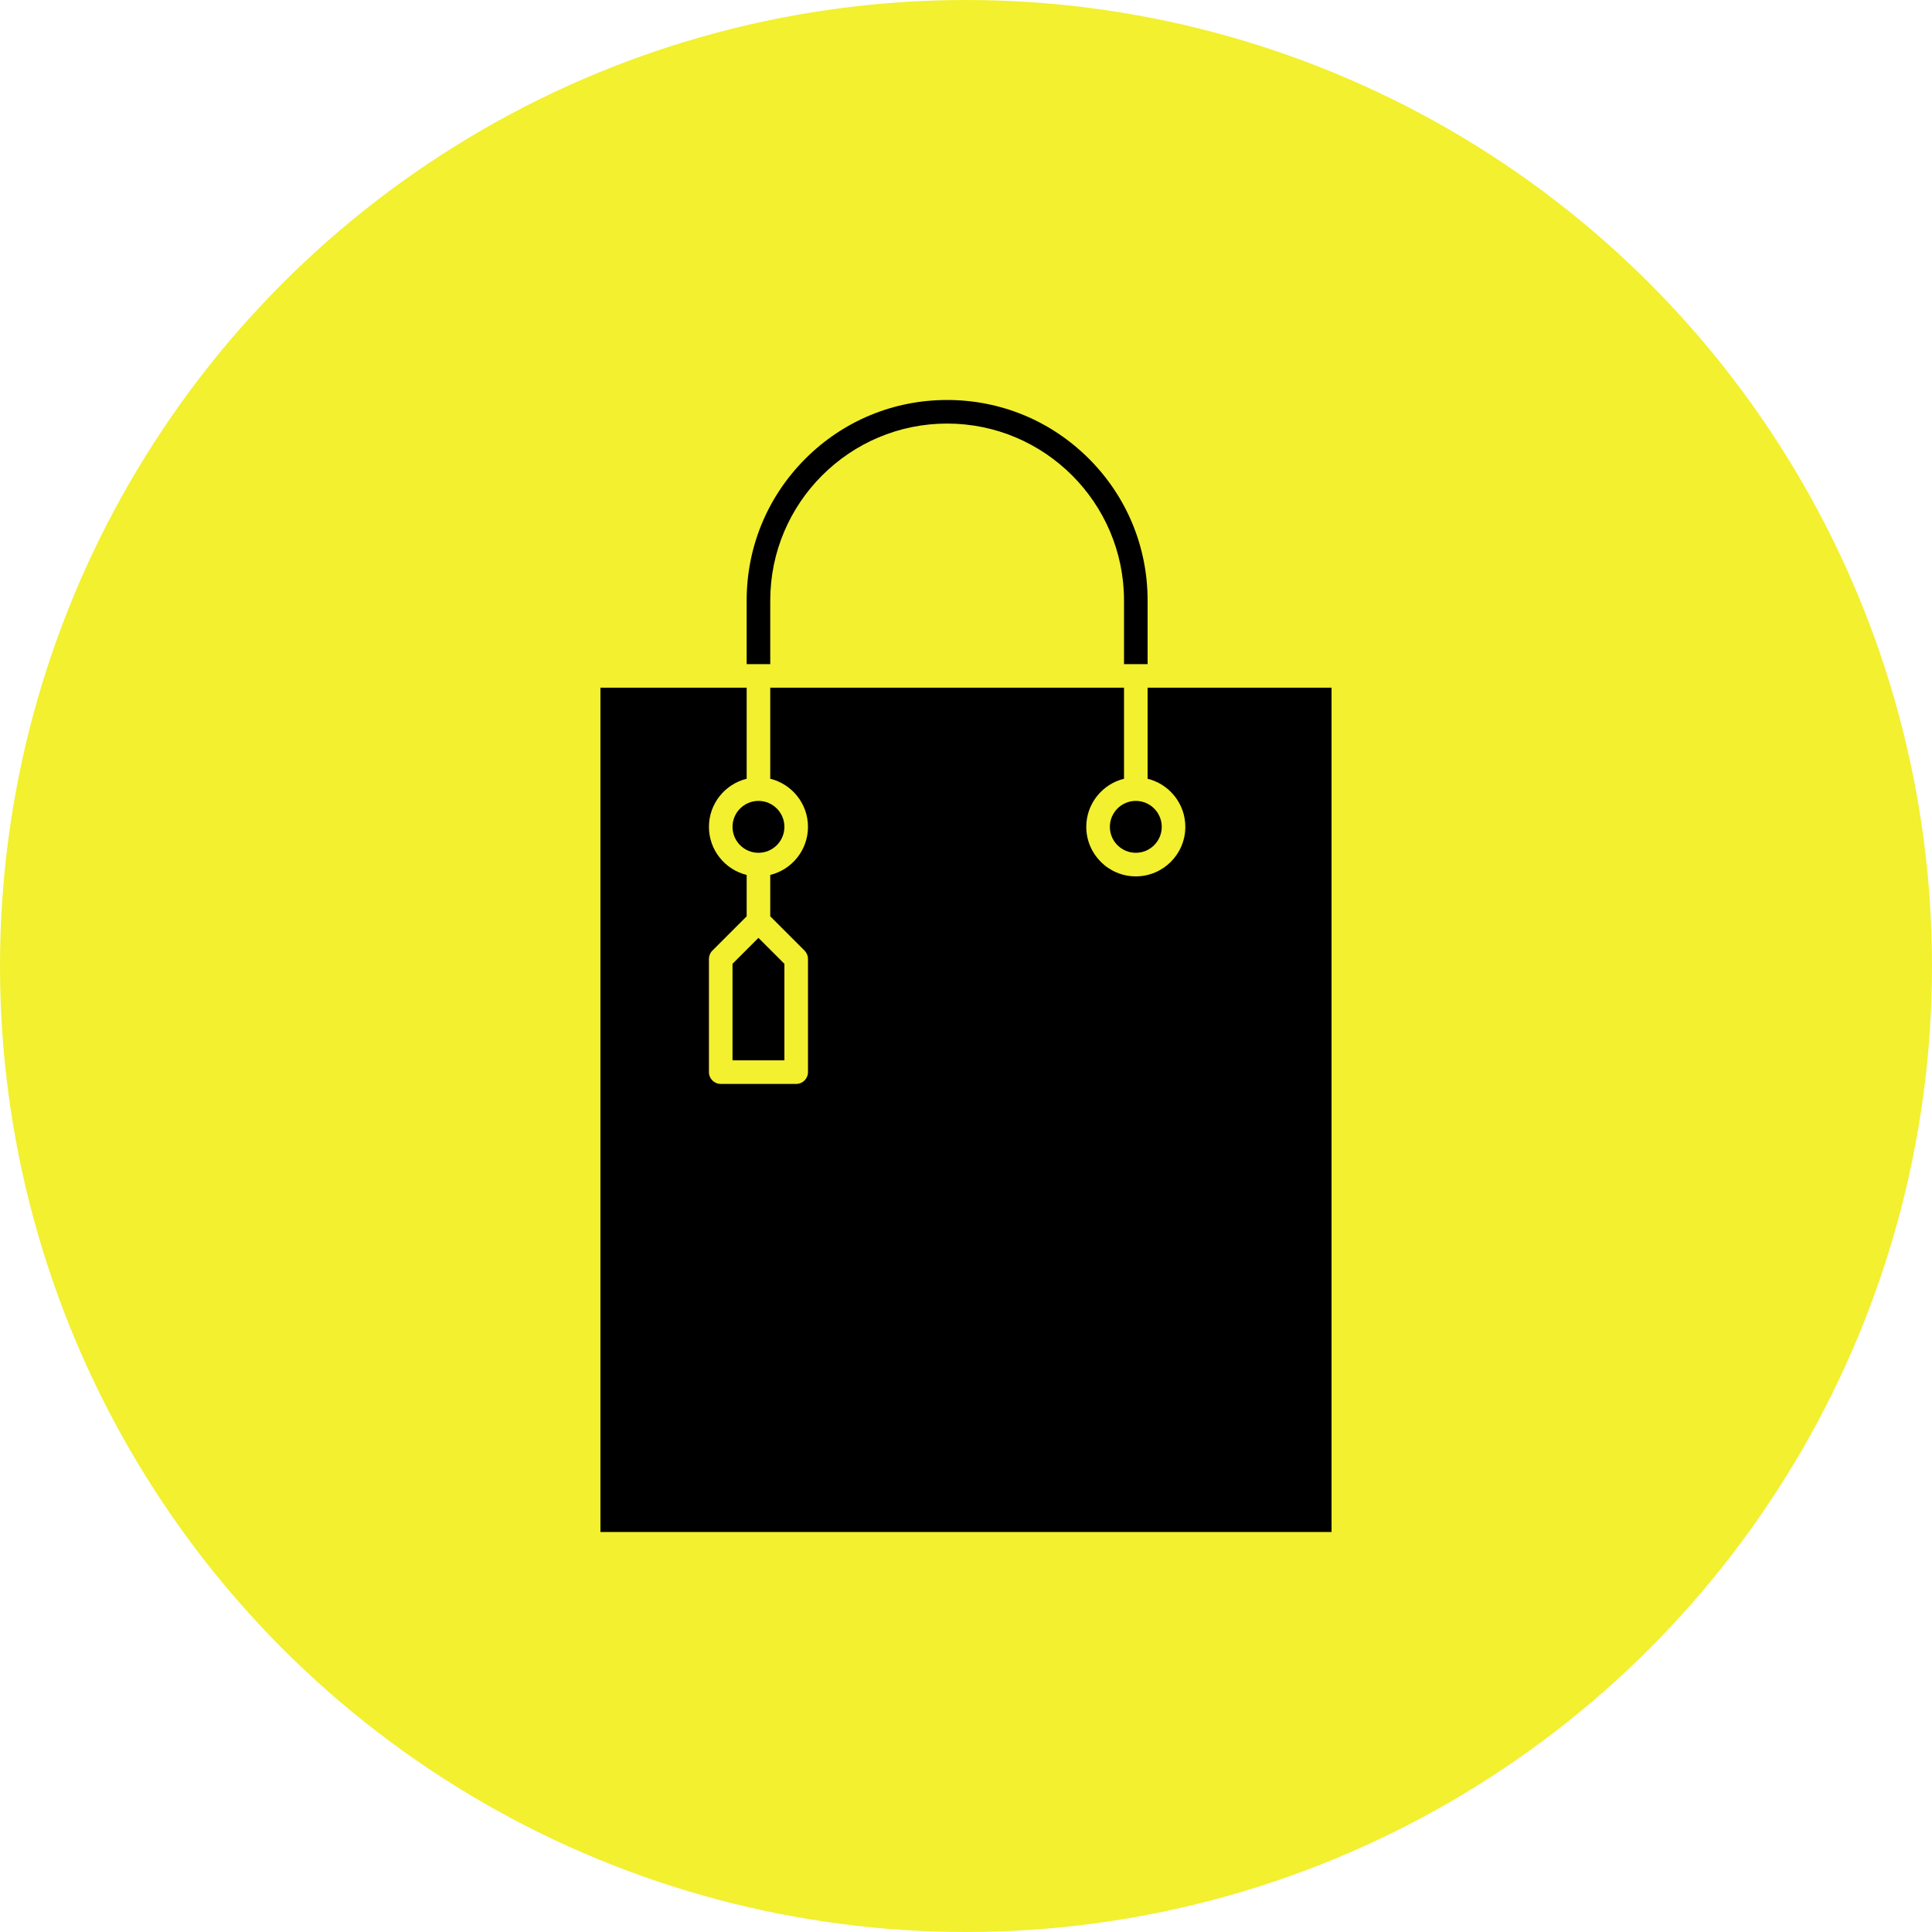 <?xml version="1.0" encoding="UTF-8" standalone="no"?><svg xmlns="http://www.w3.org/2000/svg" xmlns:xlink="http://www.w3.org/1999/xlink" fill="#000000" height="2048" preserveAspectRatio="xMidYMid meet" version="1" viewBox="0.0 0.0 2048.0 2048.0" width="2048" zoomAndPan="magnify"><g><g id="change1_1"><circle cx="1024" cy="1024" fill="#f2f02f" r="1024"/></g><g id="change2_1"><path d="M831.5,876.5c0-15.164-12.336-27.5-27.5-27.5c-15.163,0-27.5,12.336-27.5,27.5 c0,15.163,12.336,27.5,27.5,27.5C819.164,904,831.5,891.664,831.5,876.5z" fill="#000000"/></g><g id="change2_2"><path d="M1176.5,876.5c0,15.163,12.337,27.5,27.5,27.5c15.163,0,27.5-12.336,27.5-27.5 c0-15.164-12.336-27.5-27.5-27.5C1188.837,849,1176.5,861.336,1176.5,876.5z" fill="#000000"/></g><g id="change2_3"><path d="M776.5 1124L831.5 1124 831.5 1021.678 804 994.178 776.5 1021.678z" fill="#000000"/></g><g id="change2_4"><path d="M1216.5,729v96.508c22.938,5.625,40,26.352,40,50.992c0,28.945-23.555,52.5-52.5,52.5 s-52.5-23.555-52.5-52.5c0-24.641,17.062-45.367,40-50.992V729h-375v96.508c22.938,5.625,40,26.352,40,50.992 s-17.07,45.359-40,50.984v43.836l36.336,36.344c2.344,2.344,3.664,5.523,3.664,8.836v120c0,6.906-5.594,12.5-12.5,12.5h-80 c-6.906,0-12.5-5.594-12.5-12.5v-120c0-3.312,1.32-6.492,3.664-8.836L791.5,971.32v-43.836c-22.93-5.625-40-26.344-40-50.984 s17.062-45.367,40-50.992V729h-155v895h775V729H1216.5z" fill="#000000"/></g><g id="change2_5"><path d="M816.5,636.5c0-103.391,84.109-187.5,187.5-187.5s187.5,84.109,187.5,187.5V704h25v-67.5 c0-56.758-22.102-110.125-62.242-150.258C1114.125,446.102,1060.758,424,1004,424s-110.125,22.102-150.258,62.242 c-40.141,40.133-62.242,93.5-62.242,150.258V704h25V636.5z" fill="#000000"/></g></g></svg>